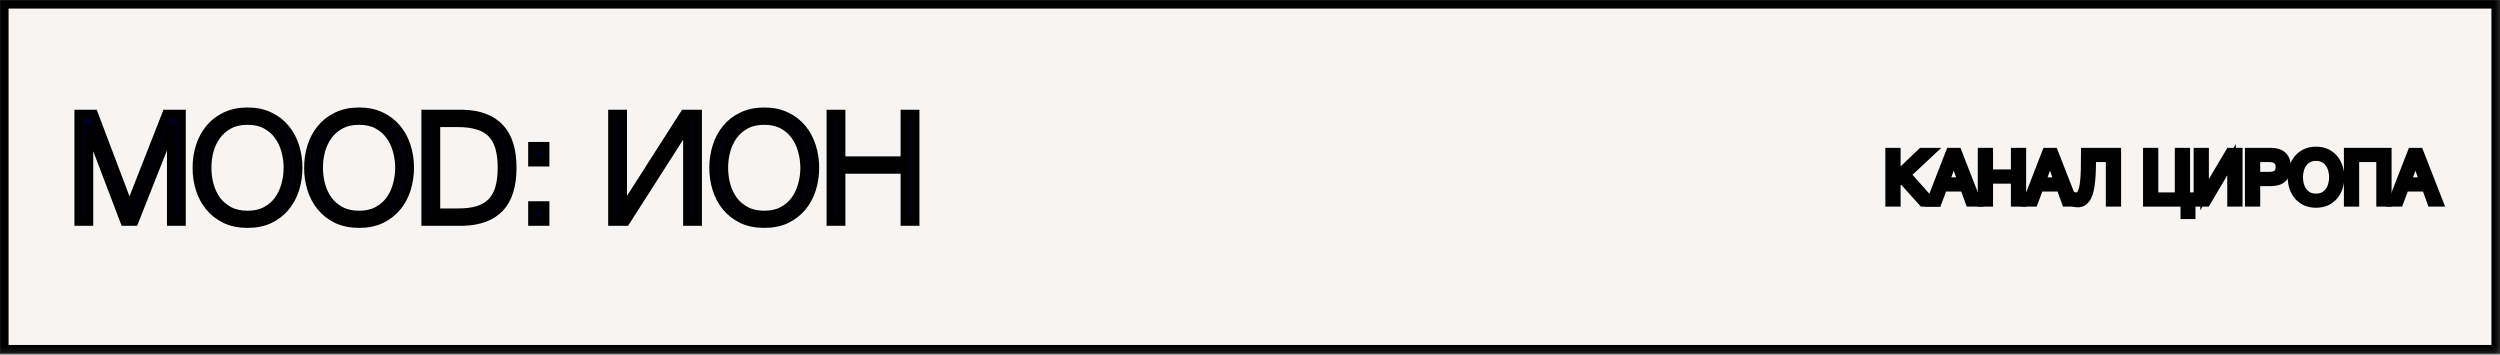 <?xml version="1.0" encoding="UTF-8"?> <svg xmlns="http://www.w3.org/2000/svg" viewBox="0 0 390 55.34" fill="none"><rect x="0" y="0" width="390" height="55.34" fill="#808080" stroke="none"/><mask id="path-1-outside-1_457_113" maskUnits="userSpaceOnUse" x="-1.321" y="-1.321" width="1568.7" height="224.1" fill="black"><rect fill="white" x="-0.329" y="-0.329" width="390.672" height="55.81"></rect><path d="M0.668 54.485L0.668 0.668L389.333 0.668V54.485L0.668 54.485Z"></path><path d="M14.625 17.79L20.189 32.487L25.964 17.79H28.312L28.312 34.553H26.715V20.068H26.668L20.94 34.553H19.437L13.921 20.068H13.874L13.874 34.553H12.277L12.277 17.79H14.625Z"></path><path d="M32.309 26.171C32.309 27.079 32.427 27.979 32.662 28.871C32.912 29.748 33.287 30.538 33.788 31.242C34.305 31.931 34.962 32.487 35.76 32.909C36.559 33.332 37.513 33.543 38.624 33.543C39.736 33.543 40.683 33.332 41.465 32.909C42.263 32.487 42.913 31.931 43.414 31.242C43.93 30.538 44.306 29.748 44.541 28.871C44.791 27.979 44.916 27.079 44.916 26.171C44.916 25.248 44.791 24.348 44.541 23.472C44.306 22.595 43.93 21.813 43.414 21.124C42.913 20.42 42.263 19.856 41.465 19.434C40.683 19.011 39.736 18.8 38.624 18.8C37.513 18.8 36.559 19.011 35.76 19.434C34.962 19.856 34.305 20.42 33.788 21.124C33.287 21.813 32.912 22.595 32.662 23.472C32.427 24.348 32.309 25.248 32.309 26.171ZM30.713 26.171C30.713 25.013 30.877 23.91 31.206 22.861C31.535 21.813 32.028 20.889 32.685 20.091C33.342 19.277 34.164 18.635 35.15 18.166C36.152 17.681 37.31 17.438 38.624 17.438C39.939 17.438 41.089 17.681 42.076 18.166C43.062 18.635 43.883 19.277 44.541 20.091C45.198 20.889 45.691 21.813 46.02 22.861C46.348 23.91 46.513 25.013 46.513 26.171C46.513 27.33 46.348 28.433 46.02 29.482C45.691 30.53 45.198 31.454 44.541 32.252C43.883 33.05 43.062 33.692 42.076 34.177C41.089 34.646 39.939 34.881 38.624 34.881C37.31 34.881 36.152 34.646 35.15 34.177C34.164 33.692 33.342 33.05 32.685 32.252C32.028 31.454 31.535 30.53 31.206 29.482C30.877 28.433 30.713 27.33 30.713 26.171Z"></path><path d="M49.71 26.171C49.71 27.079 49.828 27.979 50.062 28.871C50.313 29.748 50.689 30.538 51.189 31.242C51.706 31.931 52.363 32.487 53.162 32.909C53.96 33.332 54.914 33.543 56.026 33.543C57.137 33.543 58.084 33.332 58.866 32.909C59.664 32.487 60.314 31.931 60.815 31.242C61.331 30.538 61.707 29.748 61.942 28.871C62.192 27.979 62.317 27.079 62.317 26.171C62.317 25.248 62.192 24.348 61.942 23.472C61.707 22.595 61.331 21.813 60.815 21.124C60.314 20.42 59.664 19.856 58.866 19.434C58.084 19.011 57.137 18.8 56.026 18.8C54.914 18.8 53.96 19.011 53.162 19.434C52.363 19.856 51.706 20.42 51.189 21.124C50.689 21.813 50.313 22.595 50.062 23.472C49.828 24.348 49.71 25.248 49.71 26.171ZM48.114 26.171C48.114 25.013 48.278 23.91 48.607 22.861C48.936 21.813 49.429 20.889 50.086 20.091C50.743 19.277 51.565 18.635 52.551 18.166C53.553 17.681 54.711 17.438 56.026 17.438C57.34 17.438 58.491 17.681 59.476 18.166C60.463 18.635 61.284 19.277 61.942 20.091C62.599 20.889 63.092 21.813 63.421 22.861C63.749 23.91 63.914 25.013 63.914 26.171C63.914 27.33 63.749 28.433 63.421 29.482C63.092 30.53 62.599 31.454 61.942 32.252C61.284 33.05 60.463 33.692 59.476 34.177C58.491 34.646 57.34 34.881 56.026 34.881C54.711 34.881 53.553 34.646 52.551 34.177C51.565 33.692 50.743 33.05 50.086 32.252C49.429 31.454 48.936 30.53 48.607 29.482C48.278 28.433 48.114 27.33 48.114 26.171Z"></path><path d="M66.407 17.79H72.206C74.757 17.853 76.674 18.573 77.957 19.95C79.257 21.312 79.906 23.386 79.906 26.171C79.906 28.957 79.257 31.039 77.957 32.416C76.674 33.778 74.757 34.49 72.206 34.553H66.407V17.79ZM68.003 33.191H71.408C72.613 33.191 73.646 33.066 74.506 32.815C75.383 32.549 76.103 32.134 76.666 31.571C77.23 31.007 77.645 30.28 77.911 29.388C78.177 28.496 78.31 27.424 78.31 26.171C78.31 24.919 78.177 23.847 77.911 22.955C77.645 22.063 77.23 21.335 76.666 20.772C76.103 20.208 75.383 19.801 74.506 19.551C73.646 19.285 72.613 19.152 71.408 19.152H68.003V33.191Z"></path><path d="M83.065 34.553V32.064H85.037V34.553H83.065ZM83.065 25.303V22.814H85.037V25.303H83.065Z"></path><path d="M95.546 17.79H97.143V32.839L106.768 17.79H108.834V34.553H107.238V19.504L97.612 34.553H95.546V17.79Z"></path><path d="M119.233 34.881C117.918 34.881 116.76 34.646 115.759 34.177C114.773 33.692 113.951 33.05 113.294 32.252C112.636 31.454 112.143 30.53 111.815 29.482C111.486 28.433 111.322 27.33 111.322 26.171C111.322 25.029 111.486 23.933 111.815 22.885C112.143 21.82 112.636 20.889 113.294 20.091C113.951 19.277 114.773 18.635 115.759 18.166C116.76 17.681 117.918 17.438 119.233 17.438C120.548 17.438 121.698 17.681 122.684 18.166C123.67 18.635 124.492 19.277 125.149 20.091C125.807 20.889 126.299 21.82 126.628 22.885C126.957 23.933 127.121 25.029 127.121 26.171C127.121 27.33 126.957 28.433 126.628 29.482C126.299 30.53 125.807 31.454 125.149 32.252C124.492 33.05 123.67 33.692 122.684 34.177C121.698 34.646 120.548 34.881 119.233 34.881ZM119.233 33.543C120.329 33.543 121.276 33.332 122.074 32.909C122.872 32.487 123.522 31.931 124.022 31.242C124.539 30.538 124.915 29.748 125.149 28.871C125.4 27.995 125.525 27.095 125.525 26.171C125.525 25.264 125.4 24.372 125.149 23.495C124.915 22.603 124.539 21.813 124.022 21.124C123.522 20.42 122.872 19.856 122.074 19.434C121.276 19.011 120.329 18.8 119.233 18.8C118.122 18.8 117.167 19.011 116.369 19.434C115.571 19.856 114.914 20.42 114.397 21.124C113.896 21.813 113.521 22.603 113.27 23.495C113.035 24.372 112.918 25.264 112.918 26.171C112.918 27.095 113.035 27.995 113.27 28.871C113.521 29.748 113.896 30.538 114.397 31.242C114.914 31.931 115.571 32.487 116.369 32.909C117.167 33.332 118.122 33.543 119.233 33.543Z"></path><path d="M129.615 17.79H131.211V25.068H141.165V17.79H142.762V34.553H141.165V26.43H131.211V34.553L129.615 34.553V17.79Z"></path><path d="M294.784 23.735H295.825V27.528L299.792 23.735H301.142L297.414 27.221L301.274 31.563H299.956L296.624 27.857L295.825 28.603V31.563H294.784V23.735Z"></path><path d="M304.222 23.735H305.373L308.431 31.563H307.281L306.426 29.206H303.114L302.238 31.563H301.174L304.222 23.735ZM306.098 28.329L304.793 24.678H304.77L303.443 28.329H306.098Z"></path><path d="M309.203 23.735H310.244V27.101H314.368V23.735H315.409V31.563H314.368V27.978H310.244V31.563H309.203V23.735Z"></path><path d="M319.242 23.735H320.393L323.451 31.563H322.3L321.446 29.206H318.134L317.257 31.563H316.194L319.242 23.735ZM321.117 28.329L319.812 24.678H319.79L318.463 28.329H321.117Z"></path><path d="M324.113 31.672C324.004 31.672 323.887 31.661 323.765 31.639C323.648 31.625 323.551 31.599 323.478 31.563V30.62C323.618 30.664 323.767 30.686 323.929 30.686C324.258 30.686 324.512 30.518 324.696 30.181C324.885 29.838 325.025 29.359 325.112 28.745C325.199 28.131 325.254 27.4 325.276 26.553C325.299 25.698 325.309 24.758 325.309 23.735H330.22V31.563H329.179V24.612H326.33C326.322 25.233 326.307 25.84 326.285 26.432C326.27 27.017 326.238 27.572 326.185 28.098C326.143 28.617 326.073 29.096 325.979 29.535C325.884 29.973 325.755 30.353 325.595 30.675C325.433 30.989 325.232 31.234 324.993 31.409C324.751 31.585 324.457 31.672 324.113 31.672Z"></path><path d="M340.827 31.563H334.984V23.735H336.025V30.686H339.938V23.735H340.981V30.686H341.825V33.503H340.827V31.563Z"></path><path d="M342.874 23.735H343.915V30.368L347.85 23.735H349.167V31.563H348.124V24.908L344.179 31.563H342.874V23.735Z"></path><path d="M350.88 23.735H354.312C355.109 23.735 355.709 23.94 356.11 24.349C356.514 24.751 356.713 25.318 356.713 26.048C356.713 26.779 356.514 27.349 356.11 27.758C355.709 28.161 355.109 28.362 354.312 28.362H351.924V31.563H350.88V23.735ZM353.961 27.485C354.554 27.485 354.985 27.364 355.256 27.123C355.533 26.874 355.672 26.516 355.672 26.048C355.672 25.581 355.533 25.226 355.256 24.985C354.985 24.737 354.554 24.612 353.961 24.612H351.924V27.485H353.961Z"></path><path d="M361.3 31.738C360.68 31.738 360.135 31.628 359.667 31.409C359.201 31.183 358.81 30.879 358.494 30.499C358.18 30.119 357.943 29.684 357.781 29.195C357.63 28.705 357.552 28.19 357.552 27.649C357.552 27.115 357.63 26.604 357.781 26.114C357.943 25.617 358.18 25.179 358.494 24.799C358.81 24.419 359.201 24.115 359.667 23.889C360.135 23.662 360.68 23.549 361.3 23.549C361.923 23.549 362.466 23.662 362.934 23.889C363.402 24.115 363.793 24.419 364.107 24.799C364.421 25.179 364.655 25.617 364.809 26.114C364.969 26.604 365.051 27.115 365.051 27.649C365.051 28.19 364.969 28.705 364.809 29.195C364.655 29.684 364.421 30.119 364.107 30.499C363.793 30.879 363.402 31.183 362.934 31.409C362.466 31.628 361.923 31.738 361.3 31.738ZM361.3 30.872C361.776 30.872 362.184 30.781 362.528 30.598C362.872 30.408 363.153 30.16 363.372 29.852C363.592 29.546 363.753 29.202 363.856 28.822C363.958 28.435 364.01 28.044 364.01 27.649C364.01 27.254 363.958 26.867 363.856 26.487C363.753 26.1 363.592 25.752 363.372 25.445C363.153 25.139 362.872 24.894 362.528 24.711C362.184 24.521 361.776 24.426 361.3 24.426C360.825 24.426 360.416 24.521 360.073 24.711C359.729 24.894 359.448 25.139 359.228 25.445C359.009 25.752 358.85 26.1 358.748 26.487C358.643 26.867 358.593 27.254 358.593 27.649C358.593 28.044 358.643 28.435 358.748 28.822C358.85 29.202 359.009 29.546 359.228 29.852C359.448 30.16 359.729 30.408 360.073 30.598C360.416 30.781 360.825 30.872 361.3 30.872Z"></path><path d="M366.319 23.735H372.415V31.563H371.374V24.612H367.36V31.563H366.319V23.735Z"></path><path d="M376.25 23.735H377.401L380.459 31.563H379.309L378.454 29.206L375.145 29.206L374.266 31.563H373.202L376.25 23.735ZM378.126 28.329L376.821 24.678H376.798L375.473 28.329H378.126Z"></path></mask><path d="M0.668 54.485L0.668 0.668L389.333 0.668V54.485L0.668 54.485Z" fill="#F7F5F3"></path><path d="M14.625 17.79L20.189 32.487L25.964 17.79H28.312L28.312 34.553H26.715V20.068H26.668L20.94 34.553H19.437L13.921 20.068H13.874L13.874 34.553H12.277L12.277 17.79H14.625Z" fill="#00011E"></path><path d="M32.309 26.171C32.309 27.079 32.427 27.979 32.662 28.871C32.912 29.748 33.287 30.538 33.788 31.242C34.305 31.931 34.962 32.487 35.76 32.909C36.559 33.332 37.513 33.543 38.624 33.543C39.736 33.543 40.683 33.332 41.465 32.909C42.263 32.487 42.913 31.931 43.414 31.242C43.93 30.538 44.306 29.748 44.541 28.871C44.791 27.979 44.916 27.079 44.916 26.171C44.916 25.248 44.791 24.348 44.541 23.472C44.306 22.595 43.93 21.813 43.414 21.124C42.913 20.42 42.263 19.856 41.465 19.434C40.683 19.011 39.736 18.8 38.624 18.8C37.513 18.8 36.559 19.011 35.76 19.434C34.962 19.856 34.305 20.42 33.788 21.124C33.287 21.813 32.912 22.595 32.662 23.472C32.427 24.348 32.309 25.248 32.309 26.171ZM30.713 26.171C30.713 25.013 30.877 23.91 31.206 22.861C31.535 21.813 32.028 20.889 32.685 20.091C33.342 19.277 34.164 18.635 35.15 18.166C36.152 17.681 37.31 17.438 38.624 17.438C39.939 17.438 41.089 17.681 42.076 18.166C43.062 18.635 43.883 19.277 44.541 20.091C45.198 20.889 45.691 21.813 46.02 22.861C46.348 23.91 46.513 25.013 46.513 26.171C46.513 27.33 46.348 28.433 46.02 29.482C45.691 30.53 45.198 31.454 44.541 32.252C43.883 33.05 43.062 33.692 42.076 34.177C41.089 34.646 39.939 34.881 38.624 34.881C37.31 34.881 36.152 34.646 35.15 34.177C34.164 33.692 33.342 33.05 32.685 32.252C32.028 31.454 31.535 30.53 31.206 29.482C30.877 28.433 30.713 27.33 30.713 26.171Z" fill="#00011E"></path><path d="M49.71 26.171C49.71 27.079 49.828 27.979 50.062 28.871C50.313 29.748 50.689 30.538 51.189 31.242C51.706 31.931 52.363 32.487 53.162 32.909C53.96 33.332 54.914 33.543 56.026 33.543C57.137 33.543 58.084 33.332 58.866 32.909C59.664 32.487 60.314 31.931 60.815 31.242C61.331 30.538 61.707 29.748 61.942 28.871C62.192 27.979 62.317 27.079 62.317 26.171C62.317 25.248 62.192 24.348 61.942 23.472C61.707 22.595 61.331 21.813 60.815 21.124C60.314 20.42 59.664 19.856 58.866 19.434C58.084 19.011 57.137 18.8 56.026 18.8C54.914 18.8 53.96 19.011 53.162 19.434C52.363 19.856 51.706 20.42 51.189 21.124C50.689 21.813 50.313 22.595 50.062 23.472C49.828 24.348 49.71 25.248 49.71 26.171ZM48.114 26.171C48.114 25.013 48.278 23.91 48.607 22.861C48.936 21.813 49.429 20.889 50.086 20.091C50.743 19.277 51.565 18.635 52.551 18.166C53.553 17.681 54.711 17.438 56.026 17.438C57.34 17.438 58.491 17.681 59.476 18.166C60.463 18.635 61.284 19.277 61.942 20.091C62.599 20.889 63.092 21.813 63.421 22.861C63.749 23.91 63.914 25.013 63.914 26.171C63.914 27.33 63.749 28.433 63.421 29.482C63.092 30.53 62.599 31.454 61.942 32.252C61.284 33.05 60.463 33.692 59.476 34.177C58.491 34.646 57.34 34.881 56.026 34.881C54.711 34.881 53.553 34.646 52.551 34.177C51.565 33.692 50.743 33.05 50.086 32.252C49.429 31.454 48.936 30.53 48.607 29.482C48.278 28.433 48.114 27.33 48.114 26.171Z" fill="#00011E"></path><path d="M66.407 17.79H72.206C74.757 17.853 76.674 18.573 77.957 19.95C79.257 21.312 79.906 23.386 79.906 26.171C79.906 28.957 79.257 31.039 77.957 32.416C76.674 33.778 74.757 34.49 72.206 34.553H66.407V17.79ZM68.003 33.191H71.408C72.613 33.191 73.646 33.066 74.506 32.815C75.383 32.549 76.103 32.134 76.666 31.571C77.23 31.007 77.645 30.28 77.911 29.388C78.177 28.496 78.31 27.424 78.31 26.171C78.31 24.919 78.177 23.847 77.911 22.955C77.645 22.063 77.23 21.335 76.666 20.772C76.103 20.208 75.383 19.801 74.506 19.551C73.646 19.285 72.613 19.152 71.408 19.152H68.003V33.191Z" fill="#00011E"></path><path d="M83.065 34.553V32.064H85.037V34.553H83.065ZM83.065 25.303V22.814H85.037V25.303H83.065Z" fill="#00011E"></path><path d="M95.546 17.79H97.143V32.839L106.768 17.79H108.834V34.553H107.238V19.504L97.612 34.553H95.546V17.79Z" fill="#00011E"></path><path d="M119.233 34.881C117.918 34.881 116.76 34.646 115.759 34.177C114.773 33.692 113.951 33.05 113.294 32.252C112.636 31.454 112.143 30.53 111.815 29.482C111.486 28.433 111.322 27.33 111.322 26.171C111.322 25.029 111.486 23.933 111.815 22.885C112.143 21.82 112.636 20.889 113.294 20.091C113.951 19.277 114.773 18.635 115.759 18.166C116.76 17.681 117.918 17.438 119.233 17.438C120.548 17.438 121.698 17.681 122.684 18.166C123.67 18.635 124.492 19.277 125.149 20.091C125.807 20.889 126.299 21.82 126.628 22.885C126.957 23.933 127.121 25.029 127.121 26.171C127.121 27.33 126.957 28.433 126.628 29.482C126.299 30.53 125.807 31.454 125.149 32.252C124.492 33.05 123.67 33.692 122.684 34.177C121.698 34.646 120.548 34.881 119.233 34.881ZM119.233 33.543C120.329 33.543 121.276 33.332 122.074 32.909C122.872 32.487 123.522 31.931 124.022 31.242C124.539 30.538 124.915 29.748 125.149 28.871C125.4 27.995 125.525 27.095 125.525 26.171C125.525 25.264 125.4 24.372 125.149 23.495C124.915 22.603 124.539 21.813 124.022 21.124C123.522 20.42 122.872 19.856 122.074 19.434C121.276 19.011 120.329 18.8 119.233 18.8C118.122 18.8 117.167 19.011 116.369 19.434C115.571 19.856 114.914 20.42 114.397 21.124C113.896 21.813 113.521 22.603 113.27 23.495C113.035 24.372 112.918 25.264 112.918 26.171C112.918 27.095 113.035 27.995 113.27 28.871C113.521 29.748 113.896 30.538 114.397 31.242C114.914 31.931 115.571 32.487 116.369 32.909C117.167 33.332 118.122 33.543 119.233 33.543Z" fill="#00011E"></path><path d="M129.615 17.79H131.211V25.068H141.165V17.79H142.762V34.553H141.165V26.43H131.211V34.553L129.615 34.553V17.79Z" fill="#00011E"></path><path d="M294.784 23.735H295.825V27.528L299.792 23.735H301.142L297.414 27.221L301.274 31.563H299.956L296.624 27.857L295.825 28.603V31.563H294.784V23.735Z" fill="#00011E"></path><path d="M304.222 23.735H305.373L308.431 31.563H307.281L306.426 29.206H303.114L302.238 31.563H301.174L304.222 23.735ZM306.098 28.329L304.793 24.678H304.77L303.443 28.329H306.098Z" fill="#00011E"></path><path d="M309.203 23.735H310.244V27.101H314.368V23.735H315.409V31.563H314.368V27.978H310.244V31.563H309.203V23.735Z" fill="#00011E"></path><path d="M319.242 23.735H320.393L323.451 31.563H322.3L321.446 29.206H318.134L317.257 31.563H316.194L319.242 23.735ZM321.117 28.329L319.812 24.678H319.79L318.463 28.329H321.117Z" fill="#00011E"></path><path d="M324.113 31.672C324.004 31.672 323.887 31.661 323.765 31.639C323.648 31.625 323.551 31.599 323.478 31.563V30.62C323.618 30.664 323.767 30.686 323.929 30.686C324.258 30.686 324.512 30.518 324.696 30.181C324.885 29.838 325.025 29.359 325.112 28.745C325.199 28.131 325.254 27.4 325.276 26.553C325.299 25.698 325.309 24.758 325.309 23.735H330.22V31.563H329.179V24.612H326.33C326.322 25.233 326.307 25.84 326.285 26.432C326.27 27.017 326.238 27.572 326.185 28.098C326.143 28.617 326.073 29.096 325.979 29.535C325.884 29.973 325.755 30.353 325.595 30.675C325.433 30.989 325.232 31.234 324.993 31.409C324.751 31.585 324.457 31.672 324.113 31.672Z" fill="#00011E"></path><path d="M340.827 31.563H334.984V23.735H336.025V30.686H339.938V23.735H340.981V30.686H341.825V33.503H340.827V31.563Z" fill="#00011E"></path><path d="M342.874 23.735H343.915V30.368L347.85 23.735H349.167V31.563H348.124V24.908L344.179 31.563H342.874V23.735Z" fill="#00011E"></path><path d="M350.88 23.735H354.312C355.109 23.735 355.709 23.94 356.11 24.349C356.514 24.751 356.713 25.318 356.713 26.048C356.713 26.779 356.514 27.349 356.11 27.758C355.709 28.161 355.109 28.362 354.312 28.362H351.924V31.563H350.88V23.735ZM353.961 27.485C354.554 27.485 354.985 27.364 355.256 27.123C355.533 26.874 355.672 26.516 355.672 26.048C355.672 25.581 355.533 25.226 355.256 24.985C354.985 24.737 354.554 24.612 353.961 24.612H351.924V27.485H353.961Z" fill="#00011E"></path><path d="M361.3 31.738C360.68 31.738 360.135 31.628 359.667 31.409C359.201 31.183 358.81 30.879 358.494 30.499C358.18 30.119 357.943 29.684 357.781 29.195C357.63 28.705 357.552 28.19 357.552 27.649C357.552 27.115 357.63 26.604 357.781 26.114C357.943 25.617 358.18 25.179 358.494 24.799C358.81 24.419 359.201 24.115 359.667 23.889C360.135 23.662 360.68 23.549 361.3 23.549C361.923 23.549 362.466 23.662 362.934 23.889C363.402 24.115 363.793 24.419 364.107 24.799C364.421 25.179 364.655 25.617 364.809 26.114C364.969 26.604 365.051 27.115 365.051 27.649C365.051 28.19 364.969 28.705 364.809 29.195C364.655 29.684 364.421 30.119 364.107 30.499C363.793 30.879 363.402 31.183 362.934 31.409C362.466 31.628 361.923 31.738 361.3 31.738ZM361.3 30.872C361.776 30.872 362.184 30.781 362.528 30.598C362.872 30.408 363.153 30.16 363.372 29.852C363.592 29.546 363.753 29.202 363.856 28.822C363.958 28.435 364.01 28.044 364.01 27.649C364.01 27.254 363.958 26.867 363.856 26.487C363.753 26.1 363.592 25.752 363.372 25.445C363.153 25.139 362.872 24.894 362.528 24.711C362.184 24.521 361.776 24.426 361.3 24.426C360.825 24.426 360.416 24.521 360.073 24.711C359.729 24.894 359.448 25.139 359.228 25.445C359.009 25.752 358.85 26.1 358.748 26.487C358.643 26.867 358.593 27.254 358.593 27.649C358.593 28.044 358.643 28.435 358.748 28.822C358.85 29.202 359.009 29.546 359.228 29.852C359.448 30.16 359.729 30.408 360.073 30.598C360.416 30.781 360.825 30.872 361.3 30.872Z" fill="#00011E"></path><path d="M366.319 23.735H372.415V31.563H371.374V24.612H367.36V31.563H366.319V23.735Z" fill="#00011E"></path><path d="M376.25 23.735H377.401L380.459 31.563H379.309L378.454 29.206L375.145 29.206L374.266 31.563H373.202L376.25 23.735ZM378.126 28.329L376.821 24.678H376.798L375.473 28.329H378.126Z" fill="#00011E"></path><path d="M0.668 54.485L0.668 0.668L389.333 0.668V54.485L0.668 54.485Z" stroke="black" stroke-width="1.34" mask="url(#path-1-outside-1_457_113)"></path><path d="M14.625 17.79L20.189 32.487L25.964 17.79H28.312L28.312 34.553H26.715V20.068H26.668L20.94 34.553H19.437L13.921 20.068H13.874L13.874 34.553H12.277L12.277 17.79H14.625Z" stroke="black" stroke-width="1.34" mask="url(#path-1-outside-1_457_113)"></path><path d="M32.309 26.171C32.309 27.079 32.427 27.979 32.662 28.871C32.912 29.748 33.287 30.538 33.788 31.242C34.305 31.931 34.962 32.487 35.76 32.909C36.559 33.332 37.513 33.543 38.624 33.543C39.736 33.543 40.683 33.332 41.465 32.909C42.263 32.487 42.913 31.931 43.414 31.242C43.93 30.538 44.306 29.748 44.541 28.871C44.791 27.979 44.916 27.079 44.916 26.171C44.916 25.248 44.791 24.348 44.541 23.472C44.306 22.595 43.93 21.813 43.414 21.124C42.913 20.42 42.263 19.856 41.465 19.434C40.683 19.011 39.736 18.8 38.624 18.8C37.513 18.8 36.559 19.011 35.76 19.434C34.962 19.856 34.305 20.42 33.788 21.124C33.287 21.813 32.912 22.595 32.662 23.472C32.427 24.348 32.309 25.248 32.309 26.171ZM30.713 26.171C30.713 25.013 30.877 23.91 31.206 22.861C31.535 21.813 32.028 20.889 32.685 20.091C33.342 19.277 34.164 18.635 35.15 18.166C36.152 17.681 37.31 17.438 38.624 17.438C39.939 17.438 41.089 17.681 42.076 18.166C43.062 18.635 43.883 19.277 44.541 20.091C45.198 20.889 45.691 21.813 46.02 22.861C46.348 23.91 46.513 25.013 46.513 26.171C46.513 27.33 46.348 28.433 46.02 29.482C45.691 30.53 45.198 31.454 44.541 32.252C43.883 33.05 43.062 33.692 42.076 34.177C41.089 34.646 39.939 34.881 38.624 34.881C37.31 34.881 36.152 34.646 35.15 34.177C34.164 33.692 33.342 33.05 32.685 32.252C32.028 31.454 31.535 30.53 31.206 29.482C30.877 28.433 30.713 27.33 30.713 26.171Z" stroke="black" stroke-width="1.34" mask="url(#path-1-outside-1_457_113)"></path><path d="M49.71 26.171C49.71 27.079 49.828 27.979 50.062 28.871C50.313 29.748 50.689 30.538 51.189 31.242C51.706 31.931 52.363 32.487 53.162 32.909C53.96 33.332 54.914 33.543 56.026 33.543C57.137 33.543 58.084 33.332 58.866 32.909C59.664 32.487 60.314 31.931 60.815 31.242C61.331 30.538 61.707 29.748 61.942 28.871C62.192 27.979 62.317 27.079 62.317 26.171C62.317 25.248 62.192 24.348 61.942 23.472C61.707 22.595 61.331 21.813 60.815 21.124C60.314 20.42 59.664 19.856 58.866 19.434C58.084 19.011 57.137 18.8 56.026 18.8C54.914 18.8 53.96 19.011 53.162 19.434C52.363 19.856 51.706 20.42 51.189 21.124C50.689 21.813 50.313 22.595 50.062 23.472C49.828 24.348 49.71 25.248 49.71 26.171ZM48.114 26.171C48.114 25.013 48.278 23.91 48.607 22.861C48.936 21.813 49.429 20.889 50.086 20.091C50.743 19.277 51.565 18.635 52.551 18.166C53.553 17.681 54.711 17.438 56.026 17.438C57.34 17.438 58.491 17.681 59.476 18.166C60.463 18.635 61.284 19.277 61.942 20.091C62.599 20.889 63.092 21.813 63.421 22.861C63.749 23.91 63.914 25.013 63.914 26.171C63.914 27.33 63.749 28.433 63.421 29.482C63.092 30.53 62.599 31.454 61.942 32.252C61.284 33.05 60.463 33.692 59.476 34.177C58.491 34.646 57.34 34.881 56.026 34.881C54.711 34.881 53.553 34.646 52.551 34.177C51.565 33.692 50.743 33.05 50.086 32.252C49.429 31.454 48.936 30.53 48.607 29.482C48.278 28.433 48.114 27.33 48.114 26.171Z" stroke="black" stroke-width="1.34" mask="url(#path-1-outside-1_457_113)"></path><path d="M66.407 17.79H72.206C74.757 17.853 76.674 18.573 77.957 19.95C79.257 21.312 79.906 23.386 79.906 26.171C79.906 28.957 79.257 31.039 77.957 32.416C76.674 33.778 74.757 34.49 72.206 34.553H66.407V17.79ZM68.003 33.191H71.408C72.613 33.191 73.646 33.066 74.506 32.815C75.383 32.549 76.103 32.134 76.666 31.571C77.23 31.007 77.645 30.28 77.911 29.388C78.177 28.496 78.31 27.424 78.31 26.171C78.31 24.919 78.177 23.847 77.911 22.955C77.645 22.063 77.23 21.335 76.666 20.772C76.103 20.208 75.383 19.801 74.506 19.551C73.646 19.285 72.613 19.152 71.408 19.152H68.003V33.191Z" stroke="black" stroke-width="1.34" mask="url(#path-1-outside-1_457_113)"></path><path d="M83.065 34.553V32.064H85.037V34.553H83.065ZM83.065 25.303V22.814H85.037V25.303H83.065Z" stroke="black" stroke-width="1.34" mask="url(#path-1-outside-1_457_113)"></path><path d="M95.546 17.79H97.143V32.839L106.768 17.79H108.834V34.553H107.238V19.504L97.612 34.553H95.546V17.79Z" stroke="black" stroke-width="1.34" mask="url(#path-1-outside-1_457_113)"></path><path d="M119.233 34.881C117.918 34.881 116.76 34.646 115.759 34.177C114.773 33.692 113.951 33.05 113.294 32.252C112.636 31.454 112.143 30.53 111.815 29.482C111.486 28.433 111.322 27.33 111.322 26.171C111.322 25.029 111.486 23.933 111.815 22.885C112.143 21.82 112.636 20.889 113.294 20.091C113.951 19.277 114.773 18.635 115.759 18.166C116.76 17.681 117.918 17.438 119.233 17.438C120.548 17.438 121.698 17.681 122.684 18.166C123.67 18.635 124.492 19.277 125.149 20.091C125.807 20.889 126.299 21.82 126.628 22.885C126.957 23.933 127.121 25.029 127.121 26.171C127.121 27.33 126.957 28.433 126.628 29.482C126.299 30.53 125.807 31.454 125.149 32.252C124.492 33.05 123.67 33.692 122.684 34.177C121.698 34.646 120.548 34.881 119.233 34.881ZM119.233 33.543C120.329 33.543 121.276 33.332 122.074 32.909C122.872 32.487 123.522 31.931 124.022 31.242C124.539 30.538 124.915 29.748 125.149 28.871C125.4 27.995 125.525 27.095 125.525 26.171C125.525 25.264 125.4 24.372 125.149 23.495C124.915 22.603 124.539 21.813 124.022 21.124C123.522 20.42 122.872 19.856 122.074 19.434C121.276 19.011 120.329 18.8 119.233 18.8C118.122 18.8 117.167 19.011 116.369 19.434C115.571 19.856 114.914 20.42 114.397 21.124C113.896 21.813 113.521 22.603 113.27 23.495C113.035 24.372 112.918 25.264 112.918 26.171C112.918 27.095 113.035 27.995 113.27 28.871C113.521 29.748 113.896 30.538 114.397 31.242C114.914 31.931 115.571 32.487 116.369 32.909C117.167 33.332 118.122 33.543 119.233 33.543Z" stroke="black" stroke-width="1.34" mask="url(#path-1-outside-1_457_113)"></path><path d="M129.615 17.79H131.211V25.068H141.165V17.79H142.762V34.553H141.165V26.43H131.211V34.553L129.615 34.553V17.79Z" stroke="black" stroke-width="1.34" mask="url(#path-1-outside-1_457_113)"></path><path d="M294.784 23.735H295.825V27.528L299.792 23.735H301.142L297.414 27.221L301.274 31.563H299.956L296.624 27.857L295.825 28.603V31.563H294.784V23.735Z" stroke="black" stroke-width="1.34" mask="url(#path-1-outside-1_457_113)"></path><path d="M304.222 23.735H305.373L308.431 31.563H307.281L306.426 29.206H303.114L302.238 31.563H301.174L304.222 23.735ZM306.098 28.329L304.793 24.678H304.77L303.443 28.329H306.098Z" stroke="black" stroke-width="1.34" mask="url(#path-1-outside-1_457_113)"></path><path d="M309.203 23.735H310.244V27.101H314.368V23.735H315.409V31.563H314.368V27.978H310.244V31.563H309.203V23.735Z" stroke="black" stroke-width="1.34" mask="url(#path-1-outside-1_457_113)"></path><path d="M319.242 23.735H320.393L323.451 31.563H322.3L321.446 29.206H318.134L317.257 31.563H316.194L319.242 23.735ZM321.117 28.329L319.812 24.678H319.79L318.463 28.329H321.117Z" stroke="black" stroke-width="1.34" mask="url(#path-1-outside-1_457_113)"></path><path d="M324.113 31.672C324.004 31.672 323.887 31.661 323.765 31.639C323.648 31.625 323.551 31.599 323.478 31.563V30.62C323.618 30.664 323.767 30.686 323.929 30.686C324.258 30.686 324.512 30.518 324.696 30.181C324.885 29.838 325.025 29.359 325.112 28.745C325.199 28.131 325.254 27.4 325.276 26.553C325.299 25.698 325.309 24.758 325.309 23.735H330.22V31.563H329.179V24.612H326.33C326.322 25.233 326.307 25.84 326.285 26.432C326.27 27.017 326.238 27.572 326.185 28.098C326.143 28.617 326.073 29.096 325.979 29.535C325.884 29.973 325.755 30.353 325.595 30.675C325.433 30.989 325.232 31.234 324.993 31.409C324.751 31.585 324.457 31.672 324.113 31.672Z" stroke="black" stroke-width="1.34" mask="url(#path-1-outside-1_457_113)"></path><path d="M340.827 31.563H334.984V23.735H336.025V30.686H339.938V23.735H340.981V30.686H341.825V33.503H340.827V31.563Z" stroke="black" stroke-width="1.34" mask="url(#path-1-outside-1_457_113)"></path><path d="M342.874 23.735H343.915V30.368L347.85 23.735H349.167V31.563H348.124V24.908L344.179 31.563H342.874V23.735Z" stroke="black" stroke-width="1.34" mask="url(#path-1-outside-1_457_113)"></path><path d="M350.88 23.735H354.312C355.109 23.735 355.709 23.94 356.11 24.349C356.514 24.751 356.713 25.318 356.713 26.048C356.713 26.779 356.514 27.349 356.11 27.758C355.709 28.161 355.109 28.362 354.312 28.362H351.924V31.563H350.88V23.735ZM353.961 27.485C354.554 27.485 354.985 27.364 355.256 27.123C355.533 26.874 355.672 26.516 355.672 26.048C355.672 25.581 355.533 25.226 355.256 24.985C354.985 24.737 354.554 24.612 353.961 24.612H351.924V27.485H353.961Z" stroke="black" stroke-width="1.34" mask="url(#path-1-outside-1_457_113)"></path><path d="M361.3 31.738C360.68 31.738 360.135 31.628 359.667 31.409C359.201 31.183 358.81 30.879 358.494 30.499C358.18 30.119 357.943 29.684 357.781 29.195C357.63 28.705 357.552 28.19 357.552 27.649C357.552 27.115 357.63 26.604 357.781 26.114C357.943 25.617 358.18 25.179 358.494 24.799C358.81 24.419 359.201 24.115 359.667 23.889C360.135 23.662 360.68 23.549 361.3 23.549C361.923 23.549 362.466 23.662 362.934 23.889C363.402 24.115 363.793 24.419 364.107 24.799C364.421 25.179 364.655 25.617 364.809 26.114C364.969 26.604 365.051 27.115 365.051 27.649C365.051 28.19 364.969 28.705 364.809 29.195C364.655 29.684 364.421 30.119 364.107 30.499C363.793 30.879 363.402 31.183 362.934 31.409C362.466 31.628 361.923 31.738 361.3 31.738ZM361.3 30.872C361.776 30.872 362.184 30.781 362.528 30.598C362.872 30.408 363.153 30.16 363.372 29.852C363.592 29.546 363.753 29.202 363.856 28.822C363.958 28.435 364.01 28.044 364.01 27.649C364.01 27.254 363.958 26.867 363.856 26.487C363.753 26.1 363.592 25.752 363.372 25.445C363.153 25.139 362.872 24.894 362.528 24.711C362.184 24.521 361.776 24.426 361.3 24.426C360.825 24.426 360.416 24.521 360.073 24.711C359.729 24.894 359.448 25.139 359.228 25.445C359.009 25.752 358.85 26.1 358.748 26.487C358.643 26.867 358.593 27.254 358.593 27.649C358.593 28.044 358.643 28.435 358.748 28.822C358.85 29.202 359.009 29.546 359.228 29.852C359.448 30.16 359.729 30.408 360.073 30.598C360.416 30.781 360.825 30.872 361.3 30.872Z" stroke="black" stroke-width="1.34" mask="url(#path-1-outside-1_457_113)"></path><path d="M366.319 23.735H372.415V31.563H371.374V24.612H367.36V31.563H366.319V23.735Z" stroke="black" stroke-width="1.34" mask="url(#path-1-outside-1_457_113)"></path><path d="M376.25 23.735H377.401L380.459 31.563H379.309L378.454 29.206L375.145 29.206L374.266 31.563H373.202L376.25 23.735ZM378.126 28.329L376.821 24.678H376.798L375.473 28.329H378.126Z" stroke="black" stroke-width="1.34" mask="url(#path-1-outside-1_457_113)"></path></svg> 